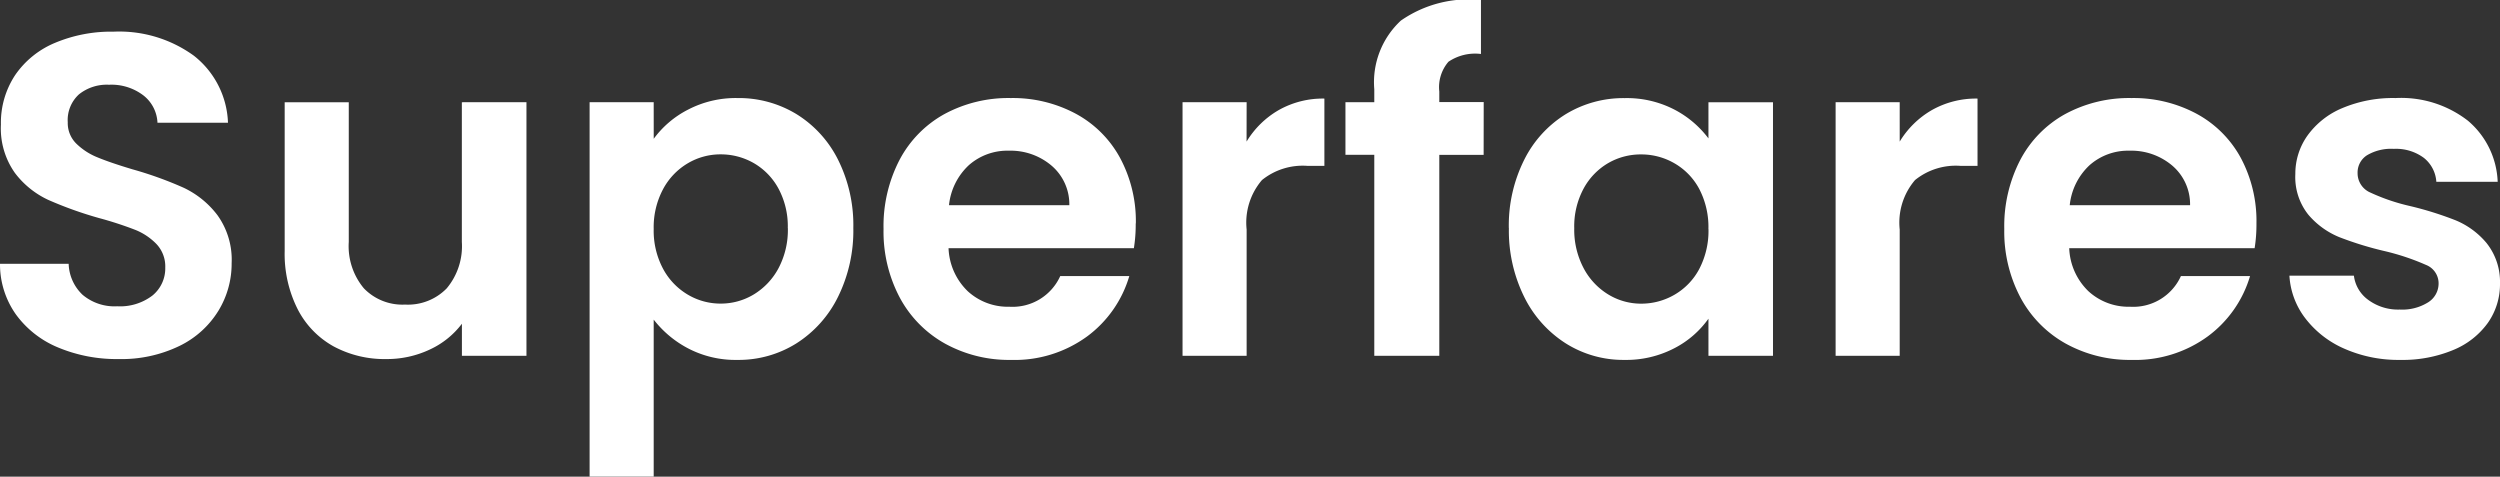 <svg xmlns="http://www.w3.org/2000/svg" width="152.908" height="29.153" viewBox="0 0 152.908 29.153">
  <rect x="0" y="0" width="152.908" height="29.153" fill="#333333" stroke="none"/>
  <path id="Path_1" data-name="Path 1" d="M8.68.2A9.283,9.283,0,0,1,5-.5,6.045,6.045,0,0,1,2.408-2.52a5.308,5.308,0,0,1-.98-3.108h4.2a2.716,2.716,0,0,0,.854,1.9,3.026,3.026,0,0,0,2.114.7,3.252,3.252,0,0,0,2.156-.658A2.14,2.14,0,0,0,11.536-5.4,1.99,1.99,0,0,0,11-6.832a3.727,3.727,0,0,0-1.33-.882,22.01,22.01,0,0,0-2.2-.714A23.54,23.54,0,0,1,4.382-9.534a5.419,5.419,0,0,1-2.044-1.652,4.708,4.708,0,0,1-.854-2.954,5.282,5.282,0,0,1,.868-3.024,5.521,5.521,0,0,1,2.436-1.974,8.863,8.863,0,0,1,3.584-.686,7.775,7.775,0,0,1,4.914,1.47,5.45,5.45,0,0,1,2.086,4.1H11.06a2.24,2.24,0,0,0-.854-1.666,3.218,3.218,0,0,0-2.114-.658,2.722,2.722,0,0,0-1.834.588,2.126,2.126,0,0,0-.686,1.708,1.766,1.766,0,0,0,.518,1.3,3.95,3.95,0,0,0,1.288.84q.77.322,2.17.742a22.8,22.8,0,0,1,3.108,1.12A5.582,5.582,0,0,1,14.728-8.6a4.667,4.667,0,0,1,.868,2.94,5.53,5.53,0,0,1-.812,2.912A5.732,5.732,0,0,1,12.4-.6,8.118,8.118,0,0,1,8.68.2ZM33.628-15.512V0H29.68V-1.96A5.175,5.175,0,0,1,27.706-.378,6.128,6.128,0,0,1,25.06.2a6.572,6.572,0,0,1-3.22-.77,5.428,5.428,0,0,1-2.2-2.268,7.494,7.494,0,0,1-.8-3.57v-9.1h3.92v8.54a4.022,4.022,0,0,0,.924,2.842,3.273,3.273,0,0,0,2.52.994,3.308,3.308,0,0,0,2.548-.994,4.022,4.022,0,0,0,.924-2.842v-8.54Zm7.784,2.24A5.953,5.953,0,0,1,43.5-15.05a6.322,6.322,0,0,1,3.038-.714,6.784,6.784,0,0,1,3.6.98A6.9,6.9,0,0,1,52.682-12a8.956,8.956,0,0,1,.938,4.186A9.127,9.127,0,0,1,52.682-3.6,7.055,7.055,0,0,1,50.134-.756a6.641,6.641,0,0,1-3.6,1.008,6.259,6.259,0,0,1-3.01-.7,6.457,6.457,0,0,1-2.114-1.764v9.6h-3.92v-22.9h3.92Zm8.2,5.46a4.868,4.868,0,0,0-.574-2.422,3.974,3.974,0,0,0-1.512-1.554,4.046,4.046,0,0,0-2.03-.532,3.915,3.915,0,0,0-2,.546,4.053,4.053,0,0,0-1.512,1.582,4.948,4.948,0,0,0-.574,2.436,4.948,4.948,0,0,0,.574,2.436A4.053,4.053,0,0,0,43.5-3.738a3.915,3.915,0,0,0,2,.546,3.89,3.89,0,0,0,2.03-.56,4.157,4.157,0,0,0,1.512-1.6A5.008,5.008,0,0,0,49.616-7.812Zm21.28-.28a9.251,9.251,0,0,1-.112,1.512H59.444A3.857,3.857,0,0,0,60.62-3.948,3.626,3.626,0,0,0,63.168-3a3.2,3.2,0,0,0,3.108-1.876H70.5A7.066,7.066,0,0,1,67.928-1.19,7.52,7.52,0,0,1,63.252.252a8.092,8.092,0,0,1-4.018-.994,7,7,0,0,1-2.772-2.814,8.622,8.622,0,0,1-.994-4.2,8.783,8.783,0,0,1,.98-4.228,6.838,6.838,0,0,1,2.744-2.8,8.22,8.22,0,0,1,4.06-.98,8.155,8.155,0,0,1,3.962.952,6.7,6.7,0,0,1,2.716,2.7A8.177,8.177,0,0,1,70.9-8.092Zm-4.06-1.12a3.109,3.109,0,0,0-1.092-2.422,3.869,3.869,0,0,0-2.6-.91,3.558,3.558,0,0,0-2.45.882,3.878,3.878,0,0,0-1.218,2.45ZM77.672-13.1a5.511,5.511,0,0,1,1.974-1.932,5.49,5.49,0,0,1,2.786-.7v4.116H81.4a3.971,3.971,0,0,0-2.786.868,4,4,0,0,0-.938,3.024V0h-3.92V-15.512h3.92Zm14.5.812H89.46V0H85.484V-12.292H83.72v-3.22h1.764V-16.3a5.142,5.142,0,0,1,1.624-4.2,7.256,7.256,0,0,1,4.9-1.26v3.3a2.909,2.909,0,0,0-1.988.476,2.384,2.384,0,0,0-.56,1.82v.644h2.716Zm1.54,4.48a8.978,8.978,0,0,1,.938-4.172,6.875,6.875,0,0,1,2.548-2.8,6.784,6.784,0,0,1,3.6-.98,6.32,6.32,0,0,1,3.038.7,6.165,6.165,0,0,1,2.086,1.764v-2.212h3.948V0h-3.948V-2.268a5.831,5.831,0,0,1-2.086,1.806,6.382,6.382,0,0,1-3.066.714A6.592,6.592,0,0,1,97.2-.756,7.055,7.055,0,0,1,94.654-3.6,9.127,9.127,0,0,1,93.716-7.812Zm12.208.056a5.028,5.028,0,0,0-.56-2.45,3.948,3.948,0,0,0-1.512-1.568,4.041,4.041,0,0,0-2.044-.546,3.97,3.97,0,0,0-2.016.532,4.006,4.006,0,0,0-1.5,1.554,4.868,4.868,0,0,0-.574,2.422,5.028,5.028,0,0,0,.574,2.45,4.133,4.133,0,0,0,1.512,1.61,3.841,3.841,0,0,0,2,.56,4.041,4.041,0,0,0,2.044-.546,3.948,3.948,0,0,0,1.512-1.568A5.028,5.028,0,0,0,105.924-7.756Zm11.7-5.348a5.511,5.511,0,0,1,1.974-1.932,5.49,5.49,0,0,1,2.786-.7v4.116h-1.036a3.971,3.971,0,0,0-2.786.868,4,4,0,0,0-.938,3.024V0h-3.92V-15.512h3.92ZM139.44-8.092a9.252,9.252,0,0,1-.112,1.512h-11.34a3.857,3.857,0,0,0,1.176,2.632A3.626,3.626,0,0,0,131.712-3a3.2,3.2,0,0,0,3.108-1.876h4.228a7.066,7.066,0,0,1-2.576,3.682A7.52,7.52,0,0,1,131.8.252a8.092,8.092,0,0,1-4.018-.994,7,7,0,0,1-2.772-2.814,8.622,8.622,0,0,1-.994-4.2,8.783,8.783,0,0,1,.98-4.228,6.838,6.838,0,0,1,2.744-2.8,8.22,8.22,0,0,1,4.06-.98,8.155,8.155,0,0,1,3.962.952,6.7,6.7,0,0,1,2.716,2.7A8.177,8.177,0,0,1,139.44-8.092Zm-4.06-1.12a3.109,3.109,0,0,0-1.092-2.422,3.869,3.869,0,0,0-2.6-.91,3.558,3.558,0,0,0-2.45.882,3.878,3.878,0,0,0-1.218,2.45ZM148.232.252a8.179,8.179,0,0,1-3.416-.686A6.036,6.036,0,0,1,142.422-2.3a4.719,4.719,0,0,1-.966-2.6H145.4a2.151,2.151,0,0,0,.882,1.484,3.068,3.068,0,0,0,1.918.588,2.978,2.978,0,0,0,1.75-.448,1.356,1.356,0,0,0,.63-1.148,1.21,1.21,0,0,0-.77-1.134,14.489,14.489,0,0,0-2.45-.826,20.762,20.762,0,0,1-2.842-.868,4.934,4.934,0,0,1-1.9-1.372,3.682,3.682,0,0,1-.8-2.492,4.021,4.021,0,0,1,.742-2.352,4.982,4.982,0,0,1,2.128-1.68,7.978,7.978,0,0,1,3.262-.616,6.661,6.661,0,0,1,4.424,1.386,5.135,5.135,0,0,1,1.82,3.738h-3.752a2.031,2.031,0,0,0-.77-1.47,2.862,2.862,0,0,0-1.834-.546,2.89,2.89,0,0,0-1.638.392,1.25,1.25,0,0,0-.574,1.092,1.283,1.283,0,0,0,.784,1.19,12.174,12.174,0,0,0,2.436.826,20.677,20.677,0,0,1,2.772.868A4.9,4.9,0,0,1,153.51-6.9a3.806,3.806,0,0,1,.826,2.478,4.109,4.109,0,0,1-.742,2.408A4.888,4.888,0,0,1,151.466-.35,8.062,8.062,0,0,1,148.232.252Z" transform="translate(-1.428 21.761)" fill="#fff"/>
</svg>

